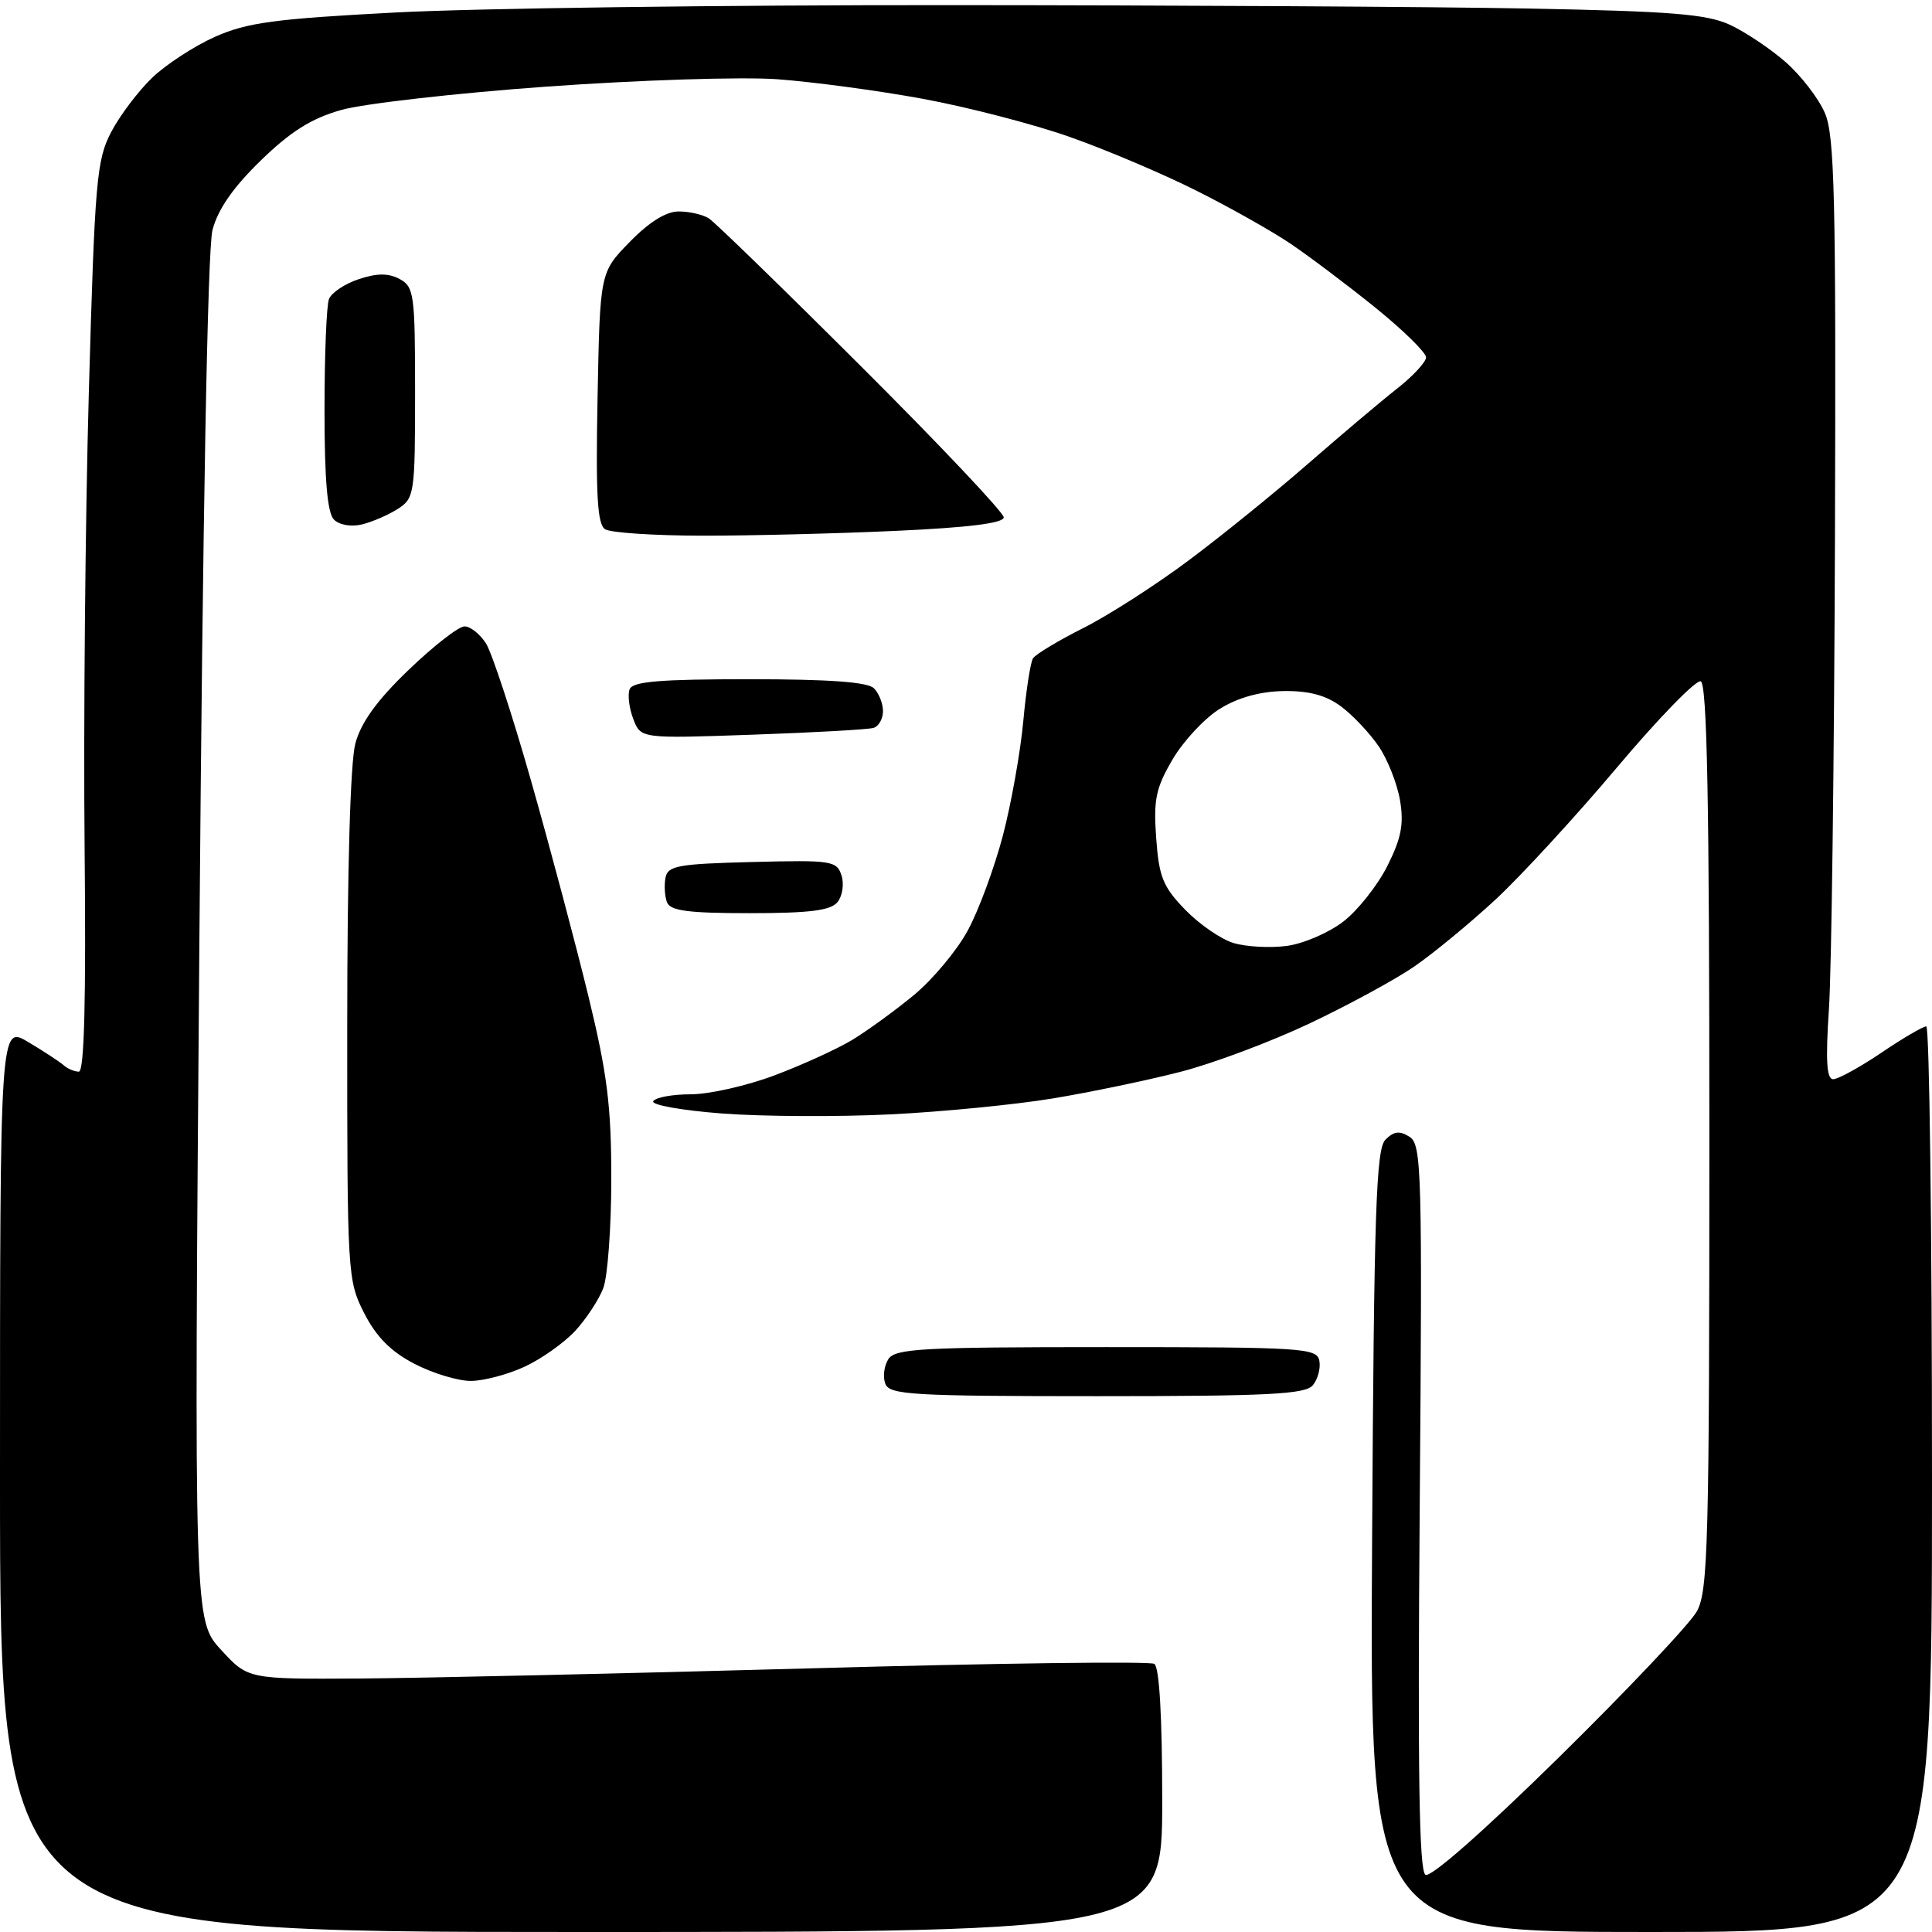 <?xml version="1.0" encoding="UTF-8" standalone="no"?>
<svg 
  version="1.1" 
  xmlns="http://www.w3.org/2000/svg" 
  xmlns:xlink="http://www.w3.org/1999/xlink" 
  xmlns:svg="http://www.w3.org/2000/svg"
  xmlns:rdf="http://www.w3.org/1999/02/22-rdf-syntax-ns#"
  xmlns:cc="http://creativecommons.org/ns#"
  xmlns:dc="http://purl.org/dc/elements/1.1/"
  viewBox="0 0 256 256"
  width="256"
  height="256"
>
<style>svg {background-color: white; }</style>"
<path stroke="none" fill="black" fill-rule="evenodd" d="M77.00,256.00C0.00,256.00 0.00,256.00 -0.00,195.92C-0.00,135.84 -0.00,135.84 3.75,138.08C5.81,139.31 7.93,140.70 8.45,141.16C8.97,141.62 9.87,142.00 10.45,142.00C11.17,142.00 11.41,132.55 11.21,112.25C11.05,95.89 11.30,68.78 11.77,52.00C12.56,23.92 12.80,21.18 14.73,17.50C15.88,15.30 18.33,12.06 20.16,10.30C22.00,8.54 25.75,6.10 28.50,4.87C32.74,2.99 36.40,2.49 52.50,1.65C62.95,1.10 95.80,0.66 125.50,0.68C155.20,0.69 189.85,0.89 202.50,1.13C221.44,1.49 226.15,1.87 229.21,3.28C231.25,4.23 234.58,6.45 236.61,8.23C238.64,10.01 240.98,13.05 241.81,14.98C243.10,17.99 243.29,26.21 243.14,71.50C243.04,100.65 242.69,128.66 242.34,133.75C241.89,140.53 242.04,143.00 242.90,143.00C243.55,143.00 246.42,141.43 249.28,139.50C252.13,137.57 254.82,136.00 255.24,136.00C255.66,136.00 256.00,163.00 256.00,196.00C256.00,256.00 256.00,256.00 218.75,256.00C181.50,256.00 181.50,256.00 181.81,204.25C182.06,160.47 182.34,152.27 183.57,151.02C184.69,149.89 185.45,149.80 186.77,150.63C188.38,151.65 188.47,155.06 188.12,199.72C187.84,234.98 188.04,247.90 188.88,248.42C189.56,248.85 196.64,242.61 206.61,232.81C215.73,223.84 223.94,215.15 224.85,213.50C226.33,210.80 226.50,204.42 226.50,150.58C226.50,106.17 226.20,90.57 225.35,90.28C224.71,90.07 219.72,95.21 214.25,101.70C208.79,108.19 201.53,116.07 198.14,119.22C194.74,122.36 189.91,126.34 187.41,128.06C184.90,129.79 178.66,133.18 173.53,135.61C168.40,138.04 160.67,140.94 156.35,142.04C152.03,143.15 144.45,144.73 139.50,145.55C134.55,146.37 124.88,147.32 118.00,147.66C111.12,148.00 101.11,147.95 95.75,147.55C90.36,147.14 86.25,146.41 86.56,145.91C86.87,145.41 89.11,145.00 91.54,145.00C93.97,145.00 98.96,143.87 102.63,142.49C106.30,141.11 110.92,139.00 112.90,137.81C114.88,136.61 118.55,133.95 121.05,131.89C123.55,129.83 126.78,125.98 128.22,123.32C129.67,120.67 131.76,114.99 132.89,110.71C134.01,106.42 135.22,99.60 135.59,95.56C135.96,91.51 136.54,87.76 136.88,87.23C137.22,86.70 140.22,84.89 143.54,83.22C146.86,81.55 153.16,77.51 157.54,74.23C161.92,70.96 169.05,65.18 173.39,61.39C177.74,57.60 183.01,53.15 185.11,51.50C187.21,49.85 188.94,47.99 188.96,47.36C188.98,46.74 185.96,43.77 182.25,40.77C178.54,37.77 173.47,33.96 171.00,32.29C168.53,30.62 162.90,27.45 158.50,25.25C154.10,23.04 146.57,19.84 141.76,18.15C136.96,16.45 128.18,14.18 122.26,13.09C116.34,12.00 107.67,10.84 103.00,10.50C98.29,10.16 84.70,10.60 72.50,11.47C60.40,12.34 48.11,13.74 45.18,14.58C41.24,15.70 38.47,17.45 34.52,21.30C30.86,24.86 28.86,27.76 28.15,30.50C27.51,32.99 26.86,68.59 26.42,124.61C25.71,214.71 25.71,214.71 29.29,218.61C32.86,222.50 32.86,222.50 47.68,222.41C55.83,222.36 82.62,221.75 107.20,221.07C131.79,220.38 152.37,220.11 152.95,220.47C153.62,220.88 154.00,227.47 154.00,238.56C154.00,256.00 154.00,256.00 77.00,256.00zM145.35,185.00C120.89,185.00 117.87,184.82 117.31,183.36C116.96,182.46 117.14,181.00 117.70,180.11C118.60,178.69 122.03,178.50 146.60,178.50C172.63,178.50 174.50,178.62 174.82,180.30C175.01,181.29 174.62,182.75 173.96,183.55C172.96,184.75 168.09,185.00 145.35,185.00zM62.41,182.98C60.71,182.99 57.33,181.97 54.91,180.71C51.78,179.08 49.85,177.13 48.25,173.99C46.05,169.67 46.00,168.85 46.01,136.04C46.01,115.16 46.42,100.99 47.09,98.50C47.85,95.70 49.96,92.78 54.16,88.75C57.45,85.59 60.77,83.00 61.55,83.00C62.32,83.00 63.60,84.01 64.39,85.25C65.18,86.49 67.88,94.70 70.38,103.50C72.88,112.30 76.29,125.11 77.96,131.97C80.46,142.25 81.00,146.52 81.00,156.16C81.00,162.60 80.52,169.14 79.94,170.68C79.35,172.23 77.66,174.79 76.19,176.38C74.71,177.96 71.70,180.09 69.50,181.10C67.30,182.12 64.11,182.97 62.41,182.98zM170.50,125.34C172.70,125.05 176.07,123.60 178.00,122.11C179.93,120.62 182.55,117.30 183.84,114.73C185.68,111.07 186.04,109.19 185.51,106.05C185.14,103.85 183.86,100.61 182.67,98.87C181.47,97.12 179.23,94.74 177.67,93.59C175.69,92.12 173.43,91.52 170.08,91.57C166.97,91.62 164.05,92.43 161.65,93.91C159.63,95.15 156.81,98.18 155.37,100.63C153.15,104.42 152.83,105.95 153.20,111.05C153.57,116.20 154.10,117.51 157.04,120.54C158.92,122.48 161.81,124.47 163.47,124.96C165.14,125.46 168.30,125.63 170.50,125.34zM99.35,121.00C91.20,121.00 88.82,120.69 88.38,119.56C88.08,118.77 87.99,117.30 88.18,116.31C88.48,114.71 89.84,114.47 99.68,114.22C110.23,113.95 110.88,114.05 111.51,116.02C111.87,117.16 111.62,118.75 110.96,119.55C110.05,120.65 107.23,121.00 99.35,121.00zM99.70,97.35C84.90,97.87 84.90,97.87 83.91,95.26C83.36,93.83 83.15,92.06 83.43,91.33C83.82,90.30 87.45,90.00 99.27,90.00C109.86,90.00 114.97,90.37 115.80,91.20C116.46,91.86 117.00,93.22 117.00,94.23C117.00,95.24 116.44,96.24 115.75,96.45C115.06,96.66 107.84,97.07 99.70,97.35zM93.00,70.98C86.67,70.97 80.91,70.59 80.18,70.13C79.15,69.48 78.93,65.62 79.18,52.69C79.50,36.09 79.50,36.09 83.45,32.05C86.05,29.39 88.28,28.01 89.95,28.02C91.35,28.02 93.14,28.44 93.92,28.93C94.71,29.43 103.82,38.29 114.17,48.62C124.53,58.95 133.00,67.92 133.00,68.55C133.00,69.32 128.37,69.90 118.75,70.34C110.91,70.70 99.33,70.99 93.00,70.98zM48.00,69.48C46.54,69.84 44.97,69.57 44.25,68.85C43.38,67.98 43.00,63.60 43.00,54.38C43.00,47.11 43.26,40.47 43.59,39.63C43.91,38.79 45.69,37.60 47.54,36.99C49.98,36.18 51.46,36.18 52.95,36.97C54.87,38.00 55.00,38.98 55.00,52.01C55.00,65.37 54.91,66.01 52.75,67.41C51.51,68.21 49.37,69.14 48.00,69.48z" />

</svg>